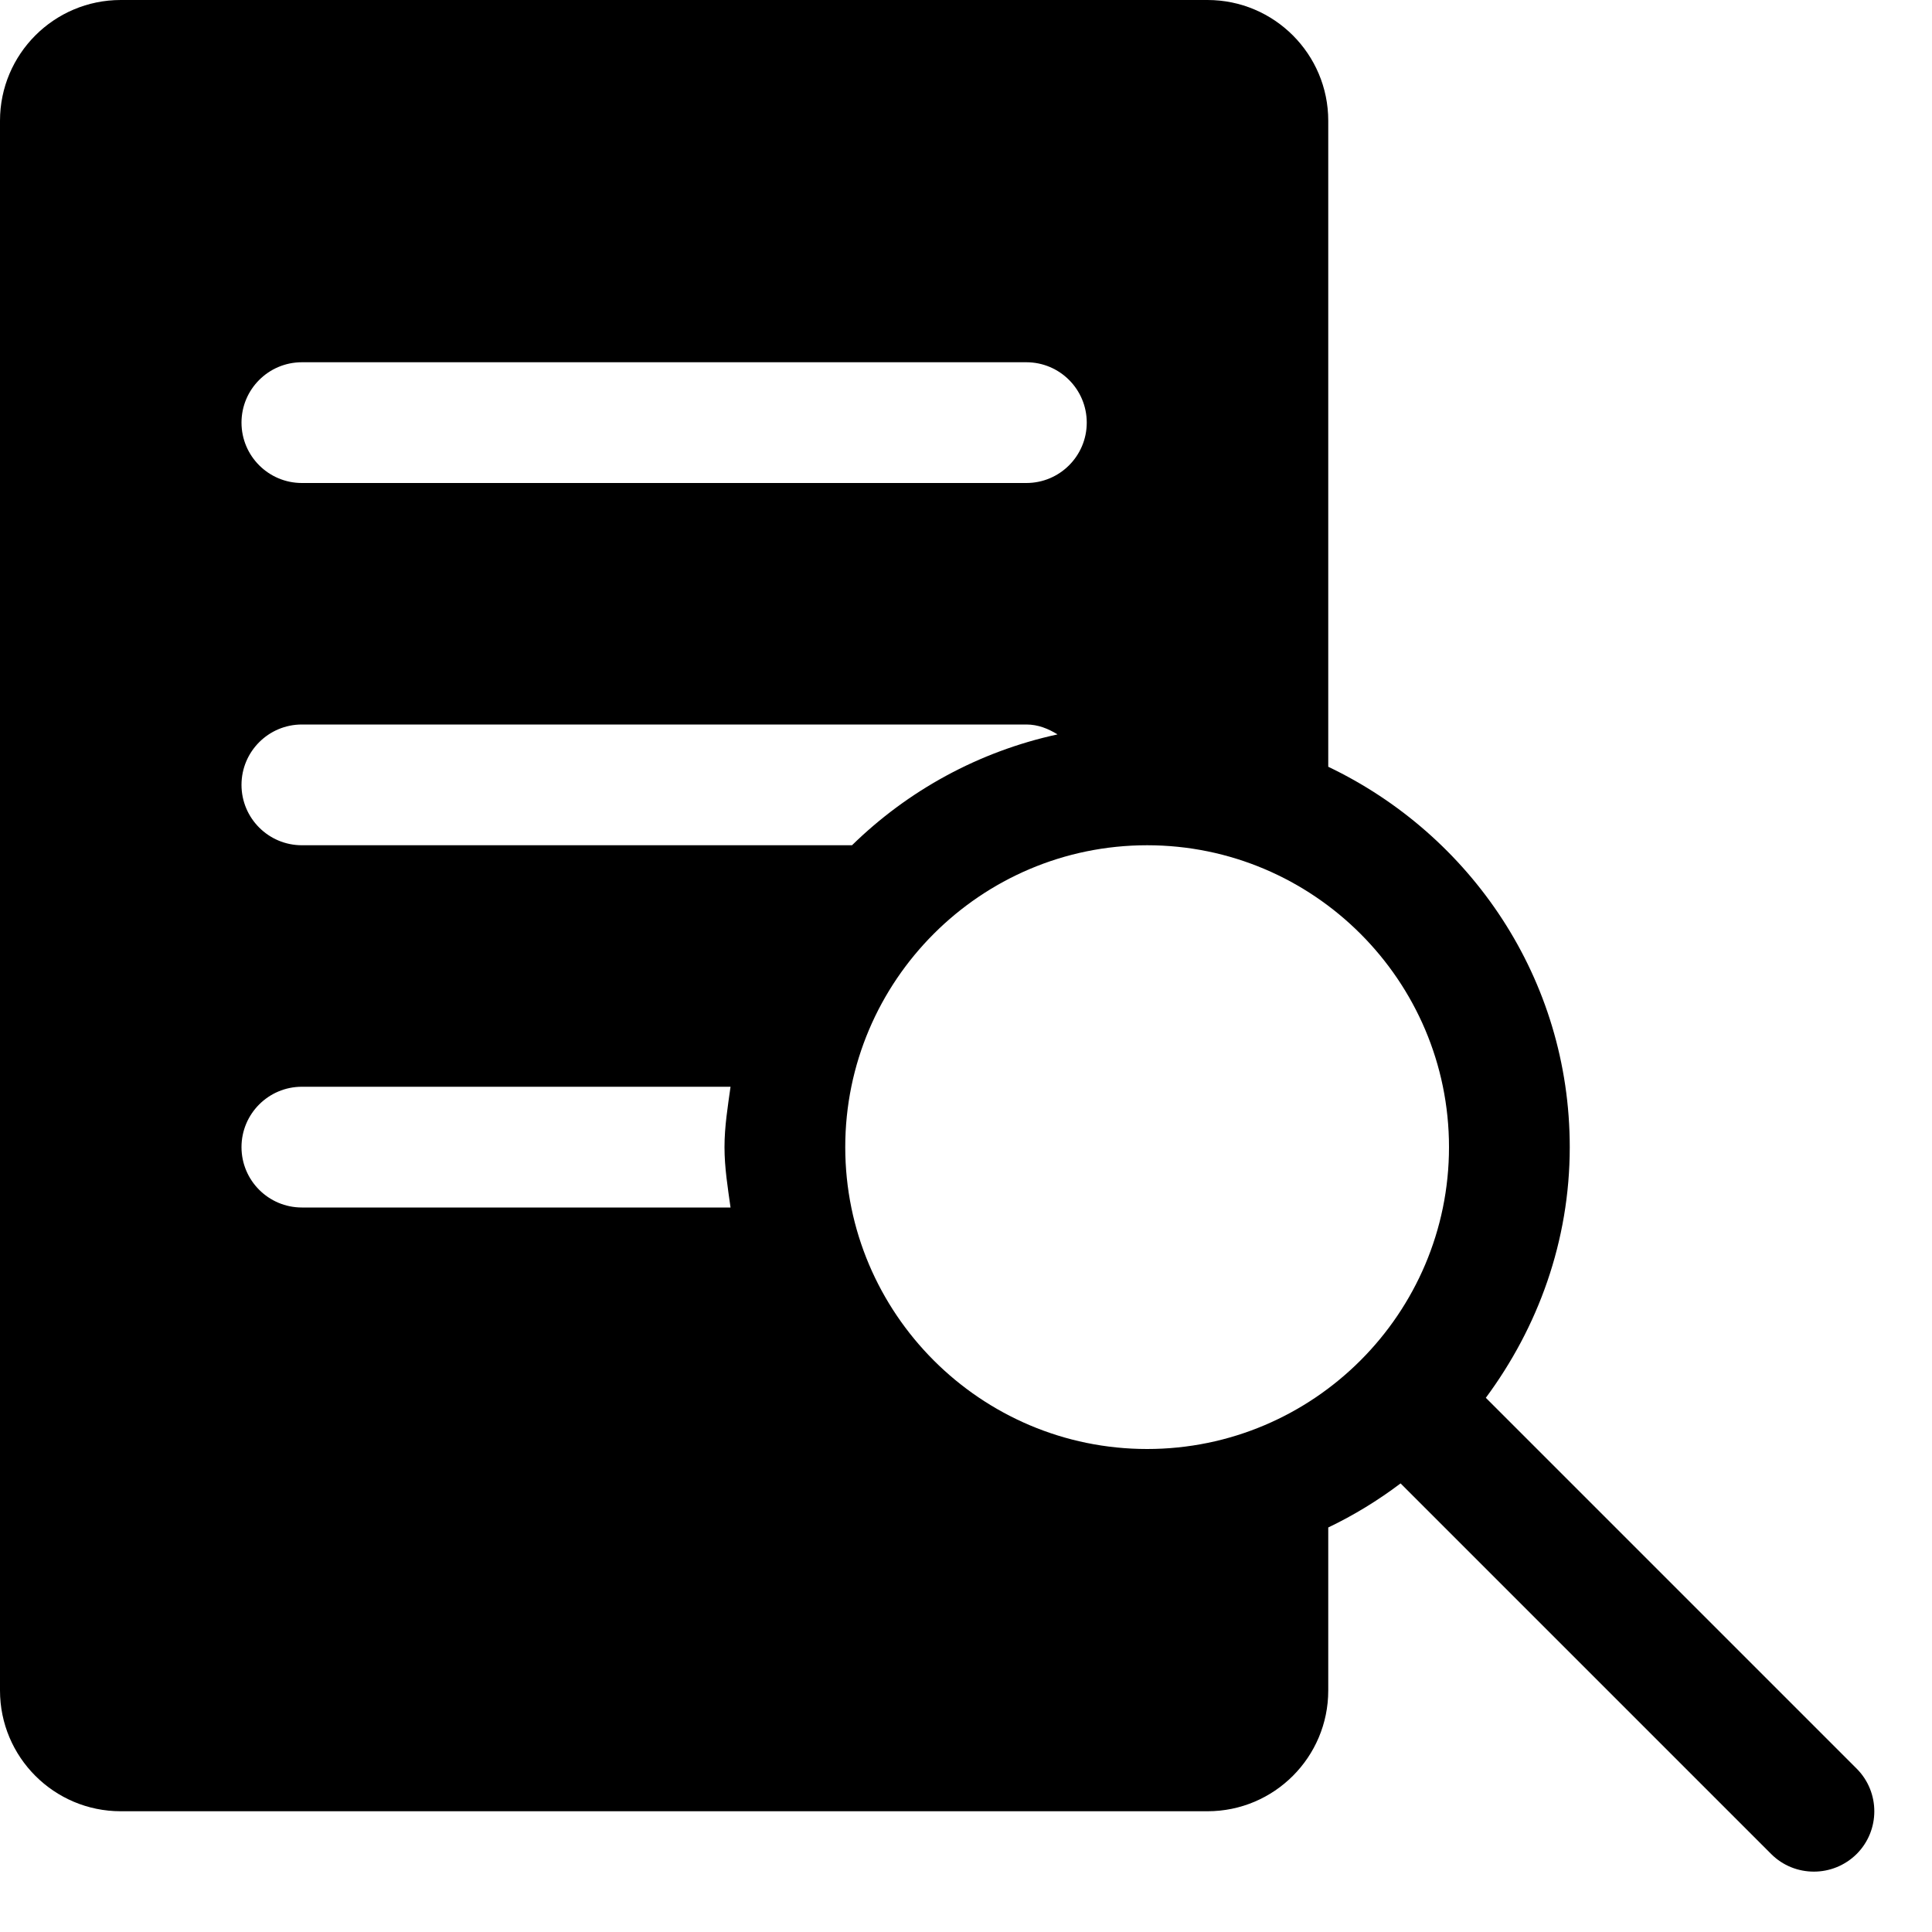 <svg version="1.1" xmlns="http://www.w3.org/2000/svg" xmlns:xlink="http://www.w3.org/1999/xlink" viewBox="0 0 512 512">

<path d="M32 480h288c17.664 0 32-14.336 32-32v-43.2c6.816-3.264 13.184-7.168 19.168-11.68l98.208 98.208c3.136 3.136 7.232 4.672 11.328 4.672s8.192-1.568 11.328-4.672c6.24-6.24 6.24-16.384 0-22.624l-98.272-98.272c13.792-18.624 22.24-41.472 22.24-66.432 0-44.608-26.272-82.784-64-100.8v-171.2c0-17.664-14.336-32-32-32h-288c-17.664 0-32 14.336-32 32v416c0 17.664 14.336 32 32 32zM304 384c-44.096 0-80-35.904-80-80s35.904-80 80-80 80 35.904 80 80-35.904 80-80 80zM272 128h-192c-8.832 0-16-7.168-16-16s7.168-16 16-16h192c8.832 0 16 7.168 16 16s-7.168 16-16 16zM80 192h192c3.104 0 5.824 1.12 8.256 2.624-20.928 4.544-39.68 14.912-54.464 29.376h-145.792c-8.832 0-16-7.168-16-16s7.168-16 16-16zM80 288h113.6c-0.736 5.28-1.6 10.528-1.6 16s0.864 10.72 1.6 16h-113.6c-8.832 0-16-7.168-16-16s7.168-16 16-16z"></path>
</svg>
